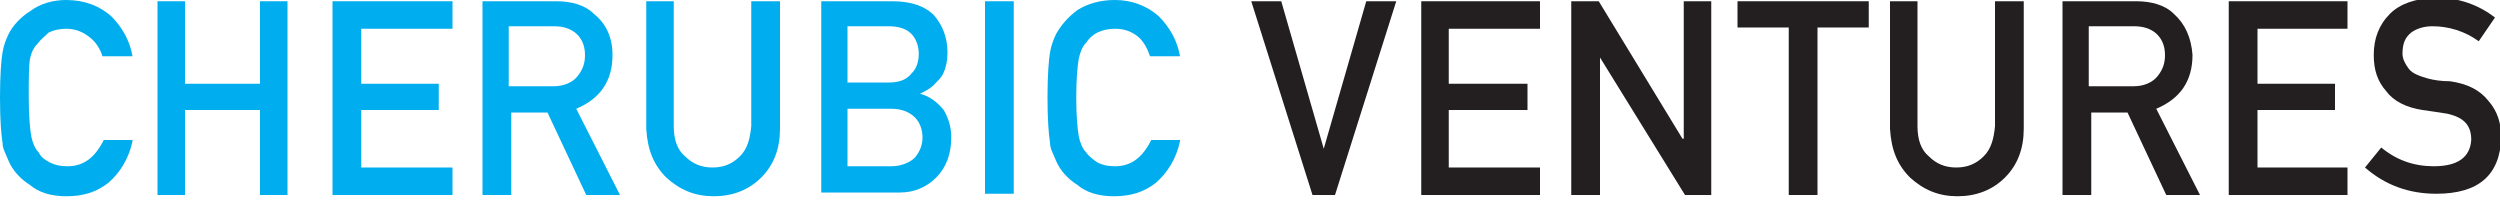 <?xml version="1.0" encoding="utf-8"?>
<!-- Generator: Adobe Illustrator 18.0.0, SVG Export Plug-In . SVG Version: 6.00 Build 0)  -->
<!DOCTYPE svg PUBLIC "-//W3C//DTD SVG 1.1//EN" "http://www.w3.org/Graphics/SVG/1.1/DTD/svg11.dtd">
<svg version="1.1" id="圖層_1" xmlns="http://www.w3.org/2000/svg" xmlns:xlink="http://www.w3.org/1999/xlink" x="0px" y="0px"
	 viewBox="0 0 200 16.3" enable-background="new 0 0 200 16.3" xml:space="preserve">
<g>
	<path fill="#00ADEE" d="M10.6,11.3c-0.3,1.4-1,2.5-1.9,3.3c-1,0.8-2.1,1.1-3.4,1.1c-1.2,0-2.2-0.3-2.9-0.9
		c-0.8-0.5-1.4-1.2-1.7-1.9c-0.1-0.2-0.2-0.5-0.3-0.7c-0.1-0.2-0.2-0.5-0.2-0.8C0.1,10.8,0,9.6,0,7.8c0-1.8,0.1-3,0.2-3.6
		c0.1-0.6,0.3-1.1,0.5-1.5C1,2.1,1.6,1.4,2.4,0.9C3.2,0.3,4.2,0,5.3,0C6.8,0,8,0.5,8.9,1.3c0.9,0.9,1.5,2,1.7,3.2H8.2
		C8,3.9,7.7,3.4,7.2,3C6.7,2.6,6.1,2.3,5.3,2.3c-0.5,0-1,0.1-1.4,0.3C3.6,2.9,3.3,3.1,3,3.5C2.7,3.8,2.5,4.2,2.4,4.7
		C2.3,5.3,2.3,6.3,2.3,7.8c0,1.5,0.1,2.5,0.2,3.1c0.1,0.5,0.3,1,0.6,1.3C3.3,12.6,3.6,12.8,4,13c0.4,0.2,0.8,0.3,1.4,0.3
		c1.3,0,2.2-0.7,2.9-2.1H10.6z"/>
	<polygon fill="#00ADEE" points="20.8,8.8 14.8,8.8 14.8,15.6 12.6,15.6 12.6,0.1 14.8,0.1 14.8,6.7 20.8,6.7 20.8,0.1 23,0.1 
		23,15.6 20.8,15.6 	"/>
	<polygon fill="#00ADEE" points="26.6,0.1 36.2,0.1 36.2,2.3 28.9,2.3 28.9,6.7 35.1,6.7 35.1,8.8 28.9,8.8 28.9,13.4 36.2,13.4 
		36.2,15.6 26.6,15.6 	"/>
	<path fill="#00ADEE" d="M38.7,0.1h5.8c1.2,0,2.3,0.3,3,1C48.5,1.9,49,3,49,4.4c0,2.1-1,3.5-2.9,4.3l3.5,6.9h-2.7L43.8,9h-2.9v6.6
		h-2.3V0.1z M40.9,6.9h3.4c0.8,0,1.5-0.3,1.9-0.8c0.4-0.5,0.6-1,0.6-1.7c0-0.8-0.3-1.4-0.8-1.8c-0.4-0.3-0.9-0.5-1.7-0.5h-3.6V6.9z"
		/>
	<path fill="#00ADEE" d="M51.6,0.1h2.3v10c0,1.1,0.3,1.9,0.9,2.4c0.6,0.6,1.3,0.9,2.2,0.9c0.9,0,1.6-0.3,2.2-0.9
		c0.6-0.6,0.8-1.4,0.9-2.4v-10h2.3v10.2c0,1.6-0.5,2.9-1.5,3.9c-1,1-2.3,1.5-3.8,1.5c-1.5,0-2.7-0.5-3.8-1.5c-1-1-1.5-2.2-1.6-3.9
		V0.1z"/>
	<path fill="#00ADEE" d="M65.6,0.1h5.8c1.5,0,2.6,0.4,3.3,1.1c0.7,0.8,1.1,1.8,1.1,3c0,0.6-0.1,1.2-0.4,1.8
		c-0.2,0.3-0.4,0.5-0.7,0.8c-0.3,0.3-0.7,0.5-1.1,0.7v0c0.8,0.2,1.4,0.7,1.9,1.3c0.4,0.7,0.6,1.4,0.6,2.2c0,1.3-0.4,2.4-1.2,3.2
		c-0.8,0.8-1.8,1.2-2.9,1.2h-6.3V0.1z M67.8,2.2v4.4h3.3c0.8,0,1.4-0.2,1.8-0.7c0.4-0.4,0.6-0.9,0.6-1.6c0-0.6-0.2-1.2-0.6-1.6
		c-0.4-0.4-1-0.6-1.8-0.6H67.8z M67.8,8.7v4.6h3.5c0.8,0,1.5-0.3,1.9-0.7c0.4-0.5,0.6-1,0.6-1.6c0-0.6-0.2-1.2-0.6-1.6
		c-0.4-0.4-1-0.7-1.9-0.7H67.8z"/>
	<rect x="78.8" y="0.1" fill="#00ADEE" width="2.3" height="15.4"/>
	<path fill="#00ADEE" d="M94.4,11.3c-0.3,1.4-1,2.5-1.9,3.3c-1,0.8-2.1,1.1-3.4,1.1c-1.2,0-2.2-0.3-2.9-0.9
		c-0.8-0.5-1.4-1.2-1.7-1.9c-0.1-0.2-0.2-0.5-0.3-0.7c-0.1-0.2-0.2-0.5-0.2-0.8c-0.1-0.6-0.2-1.8-0.2-3.6c0-1.8,0.1-3,0.2-3.6
		c0.1-0.6,0.3-1.1,0.5-1.5c0.4-0.7,0.9-1.3,1.7-1.9C87,0.3,88,0,89.2,0c1.4,0,2.6,0.5,3.5,1.3c0.9,0.9,1.5,2,1.7,3.2H92
		c-0.2-0.6-0.5-1.2-1-1.6c-0.5-0.4-1.1-0.6-1.8-0.6c-0.5,0-1,0.1-1.4,0.3c-0.4,0.2-0.7,0.5-0.9,0.8c-0.3,0.3-0.5,0.8-0.6,1.3
		c-0.1,0.6-0.2,1.6-0.2,3.1c0,1.5,0.1,2.5,0.2,3.1c0.1,0.5,0.3,1,0.6,1.3c0.2,0.3,0.6,0.6,0.9,0.8c0.4,0.2,0.8,0.3,1.4,0.3
		c1.3,0,2.2-0.7,2.9-2.1H94.4z"/>
	<polygon fill="#231F20" points="100.1,0.1 102.5,0.1 105.9,11.9 105.9,11.9 109.3,0.1 111.7,0.1 106.8,15.6 105,15.6 	"/>
	<polygon fill="#231F20" points="113.7,0.1 123.2,0.1 123.2,2.3 115.9,2.3 115.9,6.7 122.2,6.7 122.2,8.8 115.9,8.8 115.9,13.4 
		123.2,13.4 123.2,15.6 113.7,15.6 	"/>
	<polygon fill="#231F20" points="125.7,0.1 127.9,0.1 134.6,11.1 134.7,11.1 134.7,0.1 136.9,0.1 136.9,15.6 134.8,15.6 128,4.6 
		128,4.6 128,15.6 125.7,15.6 	"/>
	<polygon fill="#231F20" points="143.1,2.2 139,2.2 139,0.1 149.5,0.1 149.5,2.2 145.4,2.2 145.4,15.6 143.1,15.6 	"/>
	<path fill="#231F20" d="M151.1,0.1h2.3v10c0,1.1,0.3,1.9,0.9,2.4c0.6,0.6,1.3,0.9,2.2,0.9c0.9,0,1.6-0.3,2.2-0.9
		c0.6-0.6,0.8-1.4,0.9-2.4v-10h2.3v10.2c0,1.6-0.5,2.9-1.5,3.9c-1,1-2.3,1.5-3.8,1.5c-1.5,0-2.7-0.5-3.8-1.5c-1-1-1.5-2.2-1.6-3.9
		V0.1z"/>
	<path fill="#231F20" d="M165.1,0.1h5.8c1.2,0,2.3,0.3,3,1c0.9,0.8,1.4,1.9,1.5,3.3c0,2.1-1,3.5-2.9,4.3l3.5,6.9h-2.7L170.2,9h-2.9
		v6.6h-2.3V0.1z M167.3,6.9h3.4c0.8,0,1.5-0.3,1.9-0.8c0.4-0.5,0.6-1,0.6-1.7c0-0.8-0.3-1.4-0.8-1.8c-0.4-0.3-0.9-0.5-1.7-0.5h-3.6
		V6.9z"/>
	<polygon fill="#231F20" points="178.3,0.1 187.8,0.1 187.8,2.3 180.6,2.3 180.6,6.7 186.8,6.7 186.8,8.8 180.6,8.8 180.6,13.4 
		187.8,13.4 187.8,15.6 178.3,15.6 	"/>
	<path fill="#231F20" d="M190.5,11.8c1.2,1,2.6,1.5,4.2,1.5c1.9,0,2.9-0.7,3-2.1c0-1.2-0.6-1.8-1.9-2.1c-0.6-0.1-1.3-0.2-2-0.3
		c-1.3-0.2-2.3-0.7-2.9-1.5c-0.7-0.8-1-1.7-1-2.9c0-1.3,0.4-2.4,1.3-3.3c0.8-0.8,2-1.2,3.6-1.3c1.9,0,3.5,0.6,4.8,1.6l-1.3,1.9
		c-1.1-0.8-2.4-1.2-3.7-1.2c-0.7,0-1.3,0.2-1.7,0.5c-0.5,0.4-0.7,0.9-0.7,1.7c0,0.4,0.2,0.8,0.5,1.2c0.3,0.4,0.9,0.6,1.6,0.8
		c0.4,0.1,1,0.2,1.7,0.2c1.4,0.2,2.4,0.7,3.1,1.6c0.7,0.8,1,1.8,1,2.9c-0.1,3-1.8,4.5-5.2,4.5c-2.2,0-4.1-0.7-5.7-2.1L190.5,11.8z"
		/>
</g>
</svg>
